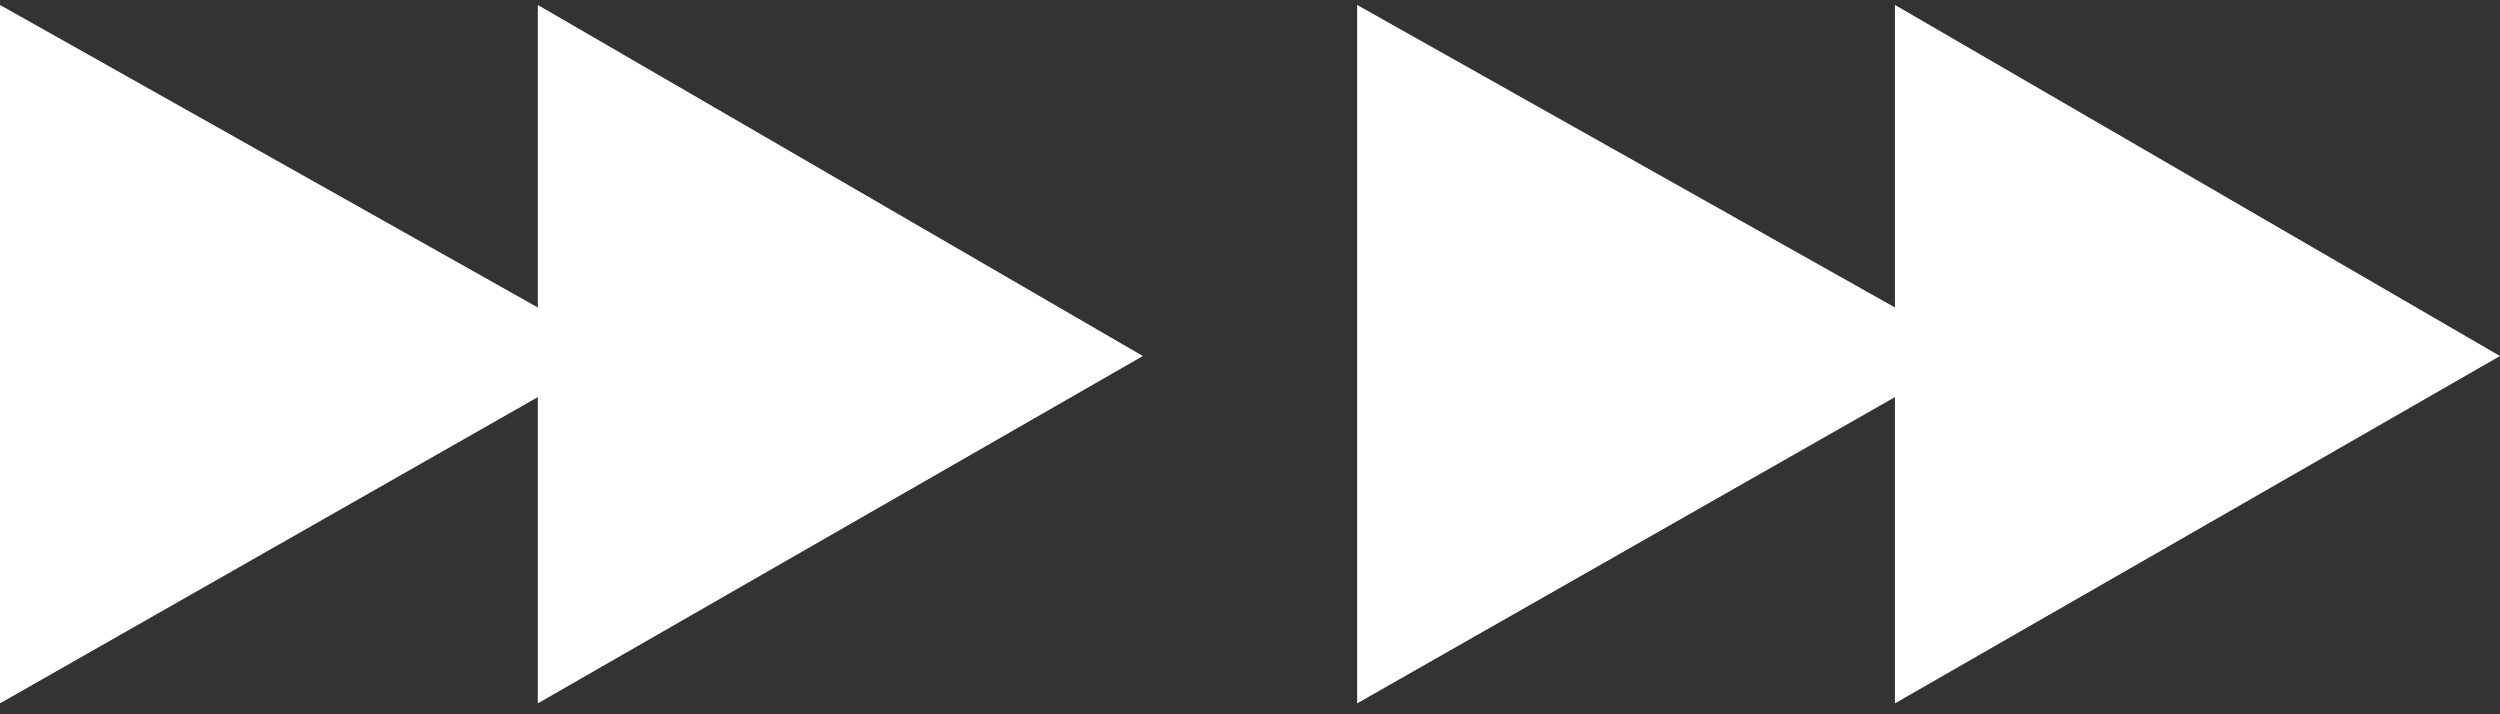 <?xml version="1.0" encoding="UTF-8"?> <svg xmlns="http://www.w3.org/2000/svg" width="210" height="60" viewBox="0 0 210 60" fill="none"><rect x="0" y="0" width="210" height="60" fill="#333333" stroke="none"/><path d="M0 59.083V0.416L45.176 25.828V0.416L96 29.906L45.176 59.083V33.357L0 59.083Z" fill="white"></path><path d="M114 59.083V0.416L159.176 25.828V0.416L210 29.906L159.176 59.083V33.357L114 59.083Z" fill="white"></path></svg> 